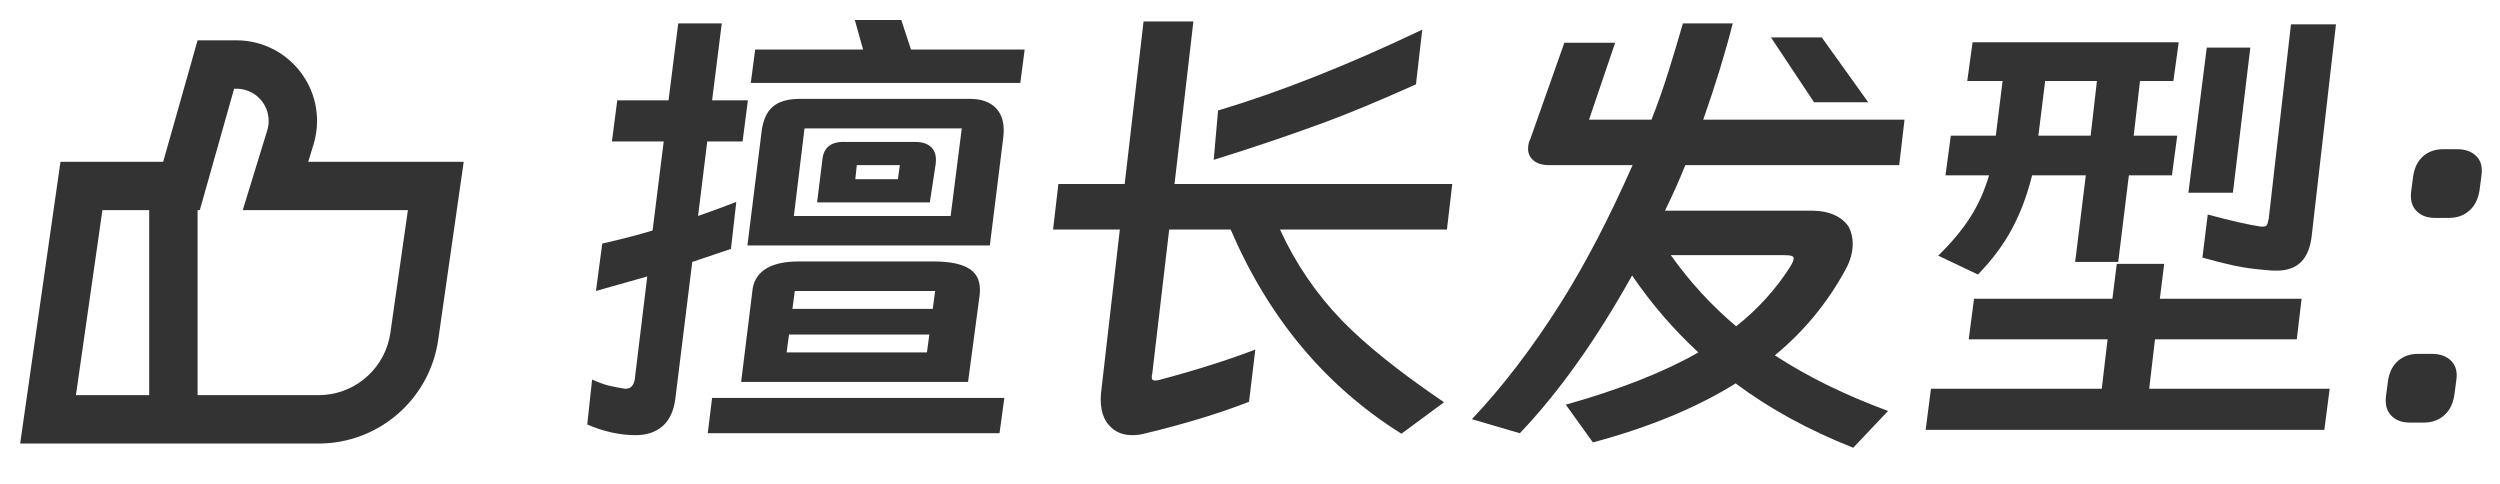 <?xml version="1.0" encoding="UTF-8"?>
<svg width="62px" height="12px" viewBox="0 0 62 12" version="1.1" xmlns="http://www.w3.org/2000/svg" xmlns:xlink="http://www.w3.org/1999/xlink">
    <title>编组 25</title>
    <defs>
        <rect id="path-1" x="0" y="0" width="62" height="12"></rect>
    </defs>
    <g id="页面-1" stroke="none" stroke-width="1" fill="none" fill-rule="evenodd">
        <g id="门店详情-配活动（极值）" transform="translate(-24, -437)">
            <g id="手艺人卡片备份-3" transform="translate(0, 308)">
                <g id="编组-25" transform="translate(24, 129)">
                    <mask id="mask-2" fill="white">
                        <use xlink:href="#path-1"></use>
                    </mask>
                    <g id="矩形"></g>
                    <g id="擅长发型：" mask="url(#mask-2)" fill="#333333" fill-rule="nonzero">
                        <g transform="translate(14.564, 0.496)" id="形状">
                            <path d="M10.74,1.56 L4.056,1.56 L4.164,0.732 L6.84,0.732 L6.636,0 L7.788,0 L8.028,0.732 L10.848,0.732 L10.74,1.56 Z M1.2,10.296 C0.808,10.296 0.408,10.208 0,10.032 L0.12,8.916 C0.28,8.988 0.416,9.038 0.528,9.066 C0.64,9.094 0.776,9.12 0.936,9.144 L0.96,9.144 C1.072,9.144 1.144,9.072 1.176,8.928 L1.488,6.36 L0.216,6.72 L0.372,5.544 C0.868,5.432 1.284,5.324 1.62,5.22 L1.896,3.012 L0.612,3.012 L0.744,1.992 L2.016,1.992 L2.256,0.084 L3.336,0.084 L3.096,1.992 L3.984,1.992 L3.852,3.012 L2.976,3.012 L2.748,4.86 L3.216,4.692 L3.696,4.512 L3.564,5.676 L2.604,6 L2.184,9.396 C2.144,9.7 2.038,9.926 1.866,10.074 C1.694,10.222 1.472,10.296 1.2,10.296 Z M9.984,5.592 L3.972,5.592 L4.32,2.796 C4.352,2.5 4.444,2.286 4.596,2.154 C4.748,2.022 4.972,1.956 5.268,1.956 L9.492,1.956 C9.78,1.956 9.998,2.036 10.146,2.196 C10.294,2.356 10.352,2.588 10.32,2.892 L9.984,5.592 Z M5.124,4.86 L9.012,4.86 L9.288,2.688 L5.388,2.688 L5.124,4.86 Z M8.496,4.524 L5.7,4.524 L5.832,3.456 C5.864,3.152 6.056,3.008 6.408,3.024 L8.136,3.024 C8.312,3.024 8.446,3.07 8.538,3.162 C8.63,3.254 8.664,3.392 8.64,3.576 L8.496,4.524 Z M6.648,3.948 L7.704,3.948 L7.752,3.6 L6.684,3.6 L6.648,3.948 Z M9.444,8.976 L3.816,8.976 L4.104,6.648 C4.144,6.432 4.26,6.268 4.452,6.156 C4.644,6.044 4.908,5.988 5.244,5.988 L8.592,5.988 C9,5.988 9.3,6.052 9.492,6.18 C9.684,6.308 9.764,6.52 9.732,6.816 L9.444,8.976 Z M8.628,6.72 L5.148,6.72 L5.088,7.164 L8.568,7.164 L8.628,6.72 Z M4.944,8.244 L8.424,8.244 L8.484,7.8 L5.004,7.8 L4.944,8.244 Z M3.096,9.372 L10.344,9.372 L10.224,10.248 L2.988,10.248 L3.096,9.372 Z"></path>
                            <path d="M20.192,10.26 C18.312,9.084 16.9,7.396 15.956,5.196 L14.432,5.196 L14.012,8.772 C14.004,8.796 14,8.828 14,8.868 C14,8.916 14.024,8.94 14.072,8.94 C14.12,8.94 14.156,8.936 14.18,8.928 C15.108,8.68 15.904,8.428 16.568,8.172 L16.412,9.468 C15.676,9.756 14.808,10.02 13.808,10.26 C13.712,10.284 13.616,10.296 13.52,10.296 C13.312,10.296 13.14,10.236 13.004,10.116 C12.796,9.932 12.708,9.648 12.74,9.264 L13.208,5.196 L11.552,5.196 L11.684,4.068 L13.328,4.068 L13.796,0.036 L15.032,0.036 L14.564,4.068 L21.452,4.068 L21.32,5.196 L17.18,5.196 C17.564,6.036 18.076,6.788 18.716,7.452 C19.308,8.06 20.152,8.736 21.248,9.48 L20.192,10.26 Z M20.552,1.596 C19.64,2.004 18.88,2.32 18.272,2.544 C17.4,2.864 16.488,3.172 15.536,3.468 L15.644,2.244 C17.172,1.788 18.86,1.12 20.708,0.24 L20.552,1.596 Z"></path>
                            <path d="M28.408,0.084 C28.224,0.812 27.98,1.608 27.676,2.472 L32.668,2.472 L32.536,3.6 L27.232,3.6 C27.088,3.96 26.92,4.336 26.728,4.728 L30.352,4.728 C30.576,4.728 30.768,4.764 30.928,4.836 C31.088,4.908 31.208,5.008 31.288,5.136 C31.352,5.264 31.384,5.4 31.384,5.544 C31.384,5.76 31.324,5.976 31.204,6.192 C30.756,7.016 30.172,7.724 29.452,8.316 C30.244,8.836 31.18,9.296 32.26,9.696 L31.396,10.608 C30.284,10.168 29.312,9.636 28.48,9.012 C27.52,9.612 26.34,10.1 24.94,10.476 L24.268,9.54 C25.604,9.164 26.7,8.732 27.556,8.244 C26.94,7.676 26.392,7.04 25.912,6.336 C25.024,7.928 24.096,9.232 23.128,10.248 L21.94,9.9 C22.716,9.076 23.452,8.112 24.148,7.008 C24.748,6.056 25.34,4.92 25.924,3.6 L23.86,3.6 C23.692,3.6 23.562,3.562 23.47,3.486 C23.378,3.41 23.332,3.312 23.332,3.192 C23.332,3.104 23.352,3.02 23.392,2.94 L24.232,0.564 L25.492,0.564 L24.844,2.472 L26.392,2.472 C26.536,2.112 26.674,1.722 26.806,1.302 C26.938,0.882 27.06,0.476 27.172,0.084 L28.408,0.084 Z M30.424,2.04 L29.356,0.432 L30.616,0.432 L31.768,2.04 L30.424,2.04 Z M26.872,5.832 C27.344,6.496 27.884,7.084 28.492,7.596 C29.028,7.172 29.472,6.684 29.824,6.132 C29.888,6.028 29.92,5.956 29.92,5.916 C29.92,5.884 29.902,5.862 29.866,5.85 C29.83,5.838 29.768,5.832 29.68,5.832 L26.872,5.832 Z"></path>
                            <path d="M42.768,5.34 C42.736,5.636 42.648,5.856 42.504,6 C42.36,6.144 42.156,6.216 41.892,6.216 C41.796,6.216 41.72,6.212 41.664,6.204 C41.352,6.18 41.076,6.142 40.836,6.09 C40.596,6.038 40.336,5.972 40.056,5.892 L40.188,4.824 C40.748,4.976 41.188,5.076 41.508,5.124 L41.556,5.124 C41.604,5.124 41.636,5.112 41.652,5.088 C41.668,5.064 41.684,5.012 41.7,4.932 L42.252,0.108 L43.368,0.108 L42.768,5.34 Z M39.336,1.512 L38.508,1.512 L38.352,2.868 L39.432,2.868 L39.3,3.852 L38.232,3.852 L37.968,6 L36.9,6 L37.164,3.852 L35.832,3.852 C35.712,4.34 35.546,4.782 35.334,5.178 C35.122,5.574 34.84,5.952 34.488,6.312 L33.504,5.844 C33.832,5.524 34.096,5.208 34.296,4.896 C34.496,4.584 34.652,4.236 34.764,3.852 L33.684,3.852 L33.816,2.868 L34.932,2.868 L35.1,1.512 L34.224,1.512 L34.356,0.552 L39.468,0.552 L39.336,1.512 Z M40.164,0.684 L41.244,0.684 L40.812,4.284 L39.708,4.284 L40.164,0.684 Z M37.44,1.512 L36.156,1.512 L35.988,2.868 L37.284,2.868 L37.44,1.512 Z M38.736,9.144 L43.212,9.144 L43.08,10.164 L33.192,10.164 L33.324,9.144 L37.56,9.144 L37.704,7.92 L34.26,7.92 L34.392,6.912 L37.824,6.912 L37.932,6.048 L39.108,6.048 L39,6.912 L42.516,6.912 L42.396,7.92 L38.88,7.92 L38.736,9.144 Z"></path>
                            <path d="M45.284,3.864 C45.316,3.656 45.398,3.494 45.53,3.378 C45.662,3.262 45.828,3.204 46.028,3.204 L46.376,3.204 C46.576,3.204 46.734,3.262 46.85,3.378 C46.966,3.494 47.008,3.656 46.976,3.864 L46.928,4.224 C46.896,4.44 46.812,4.608 46.676,4.728 C46.54,4.848 46.372,4.908 46.172,4.908 L45.824,4.908 C45.624,4.908 45.468,4.848 45.356,4.728 C45.244,4.608 45.204,4.44 45.236,4.224 L45.284,3.864 Z M44.66,8.94 C44.692,8.732 44.774,8.57 44.906,8.454 C45.038,8.338 45.204,8.28 45.404,8.28 L45.752,8.28 C45.952,8.28 46.11,8.338 46.226,8.454 C46.342,8.57 46.384,8.732 46.352,8.94 L46.304,9.3 C46.272,9.516 46.188,9.684 46.052,9.804 C45.916,9.924 45.748,9.984 45.548,9.984 L45.2,9.984 C45,9.984 44.844,9.924 44.732,9.804 C44.62,9.684 44.58,9.516 44.612,9.3 L44.66,8.94 Z"></path>
                        </g>
                    </g>
                    <g id="编组" mask="url(#mask-2)">
                        <rect id="矩形" x="0" y="0" width="12" height="12"></rect>
                        <path d="M5.863,1 C6.967,1 7.863,1.895 7.863,3 C7.863,3.199 7.833,3.397 7.774,3.588 L7.644,4.012 L11.5,4.012 L10.868,8.425 C10.657,9.903 9.391,11 7.899,11 L0.5,11 L1.5,4.012 L4.047,4.012 L4.9,1 L5.863,1 Z M5.806,2.2 L4.955,5.212 L2.54,5.211 L1.883,9.8 L7.899,9.8 C8.742,9.8 9.464,9.217 9.652,8.409 L9.681,8.255 L10.116,5.211 L6.02,5.212 L6.627,3.235 C6.651,3.159 6.663,3.08 6.663,3 C6.663,2.558 6.305,2.2 5.863,2.2 L5.806,2.2 Z" id="矩形" fill="#333333" fill-rule="nonzero"></path>
                        <rect id="矩形" fill="#333333" x="3.7" y="4.809" width="1.2" height="6"></rect>
                    </g>
                </g>
            </g>
        </g>
    </g>
</svg>
